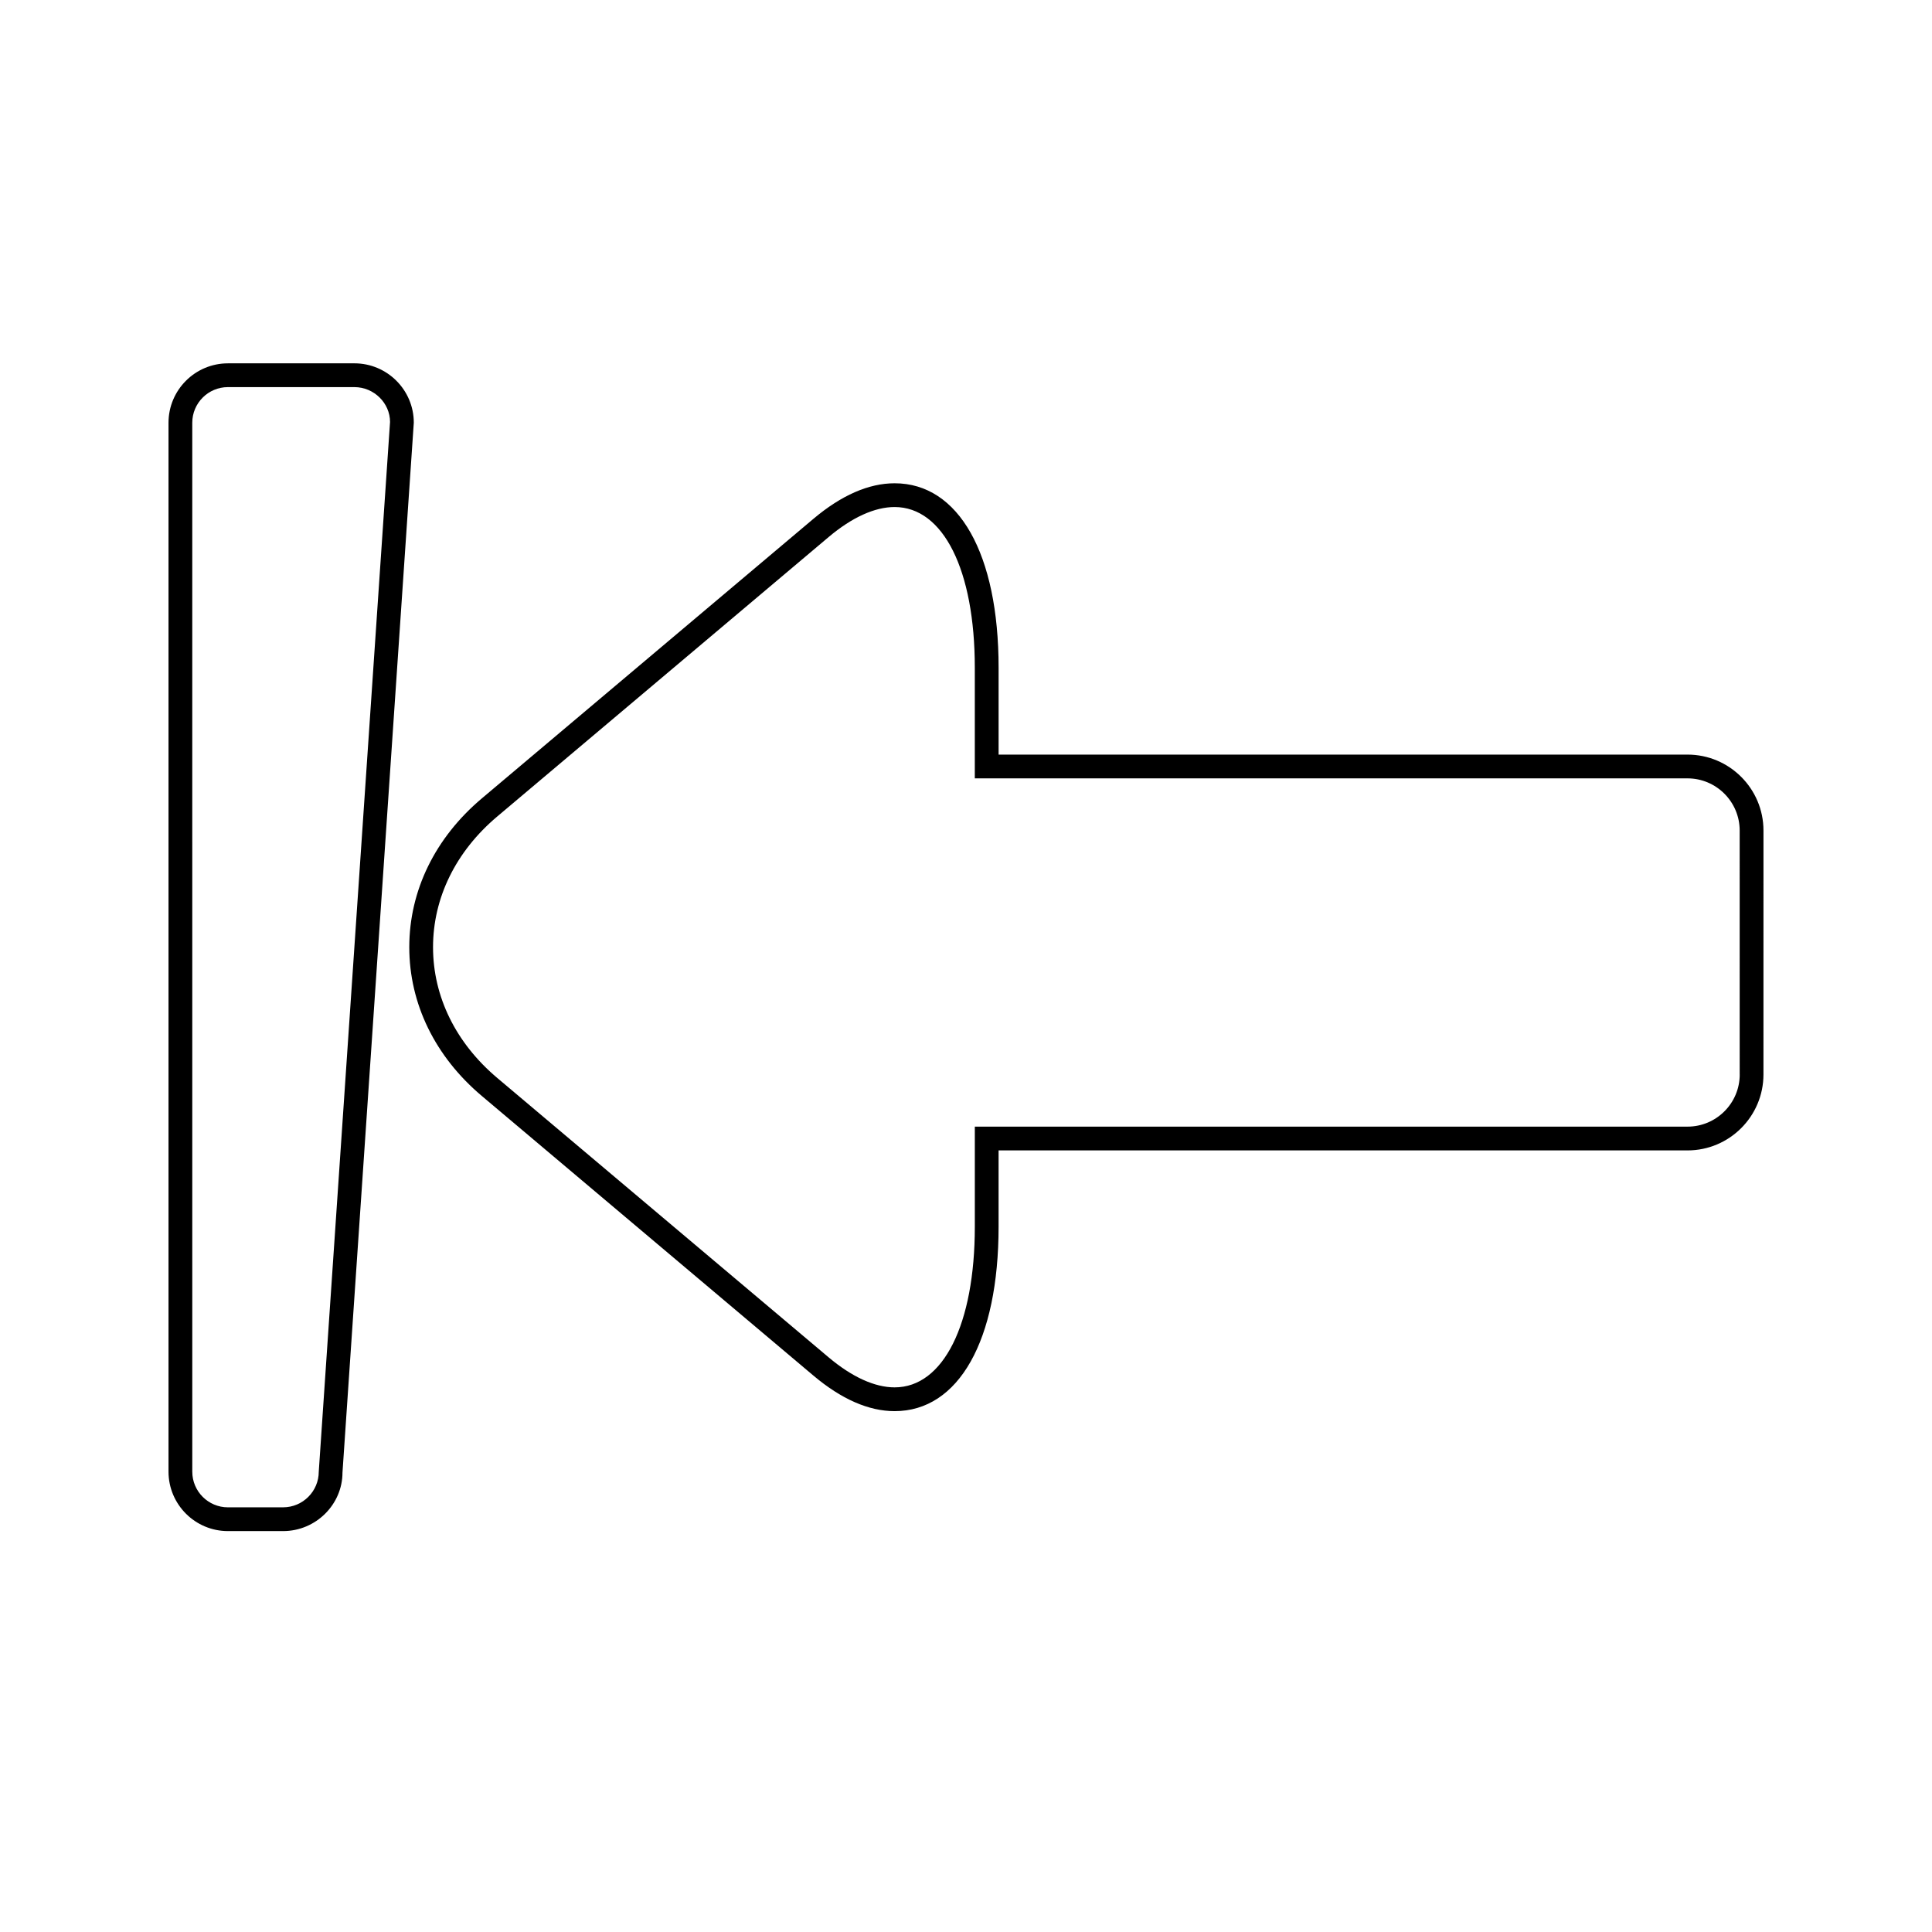 <?xml version="1.0" encoding="UTF-8"?>
<!-- Uploaded to: ICON Repo, www.svgrepo.com, Generator: ICON Repo Mixer Tools -->
<svg fill="#000000" width="800px" height="800px" version="1.1" viewBox="144 144 512 512" xmlns="http://www.w3.org/2000/svg">
 <g>
  <path d="m591.21 343.98h-182.57v-23.031c0-30.148-10.562-48.875-27.551-48.875-6.871 0-14.121 3.176-21.543 9.434l-87.844 74.066c-12.406 10.461-19.238 24.465-19.238 39.441s6.832 28.988 19.238 39.441l87.84 74.074c7.426 6.262 14.672 9.441 21.543 9.441 16.992 0 27.551-18.734 27.551-48.883v-20.215h182.57c11.102 0 20.129-9.031 20.129-20.129l0.004-64.637c0.004-11.098-9.027-20.129-20.129-20.129zm13.836 84.762c0 7.625-6.203 13.828-13.828 13.828h-188.88v26.512c0 25.863-8.344 42.586-21.254 42.586-5.269 0-11.316-2.758-17.48-7.953l-87.848-74.066c-10.957-9.246-16.996-21.543-16.996-34.629 0-13.086 6.039-25.387 16.996-34.625l87.844-74.074c6.164-5.203 12.211-7.953 17.48-7.953 12.91 0 21.254 16.715 21.254 42.578v29.328h188.87c7.625 0 13.828 6.203 13.828 13.828l0.004 64.641z"/>
  <path d="m237.92 240.29h-33.52c-8.684 0-15.742 7.066-15.742 15.742v277.98c0 8.684 7.059 15.742 15.742 15.742h14.625c8.684 0 15.742-7.059 15.738-15.531l18.898-278.2c0.004-8.68-7.059-15.738-15.742-15.738zm-9.445 293.72c0 5.207-4.238 9.445-9.445 9.445l-14.629 0.004c-5.207 0-9.445-4.238-9.445-9.445l-0.004-277.98c0-5.207 4.238-9.445 9.445-9.445h33.516c5.207 0 9.445 4.238 9.453 9.23z"/>
 </g>
</svg>
